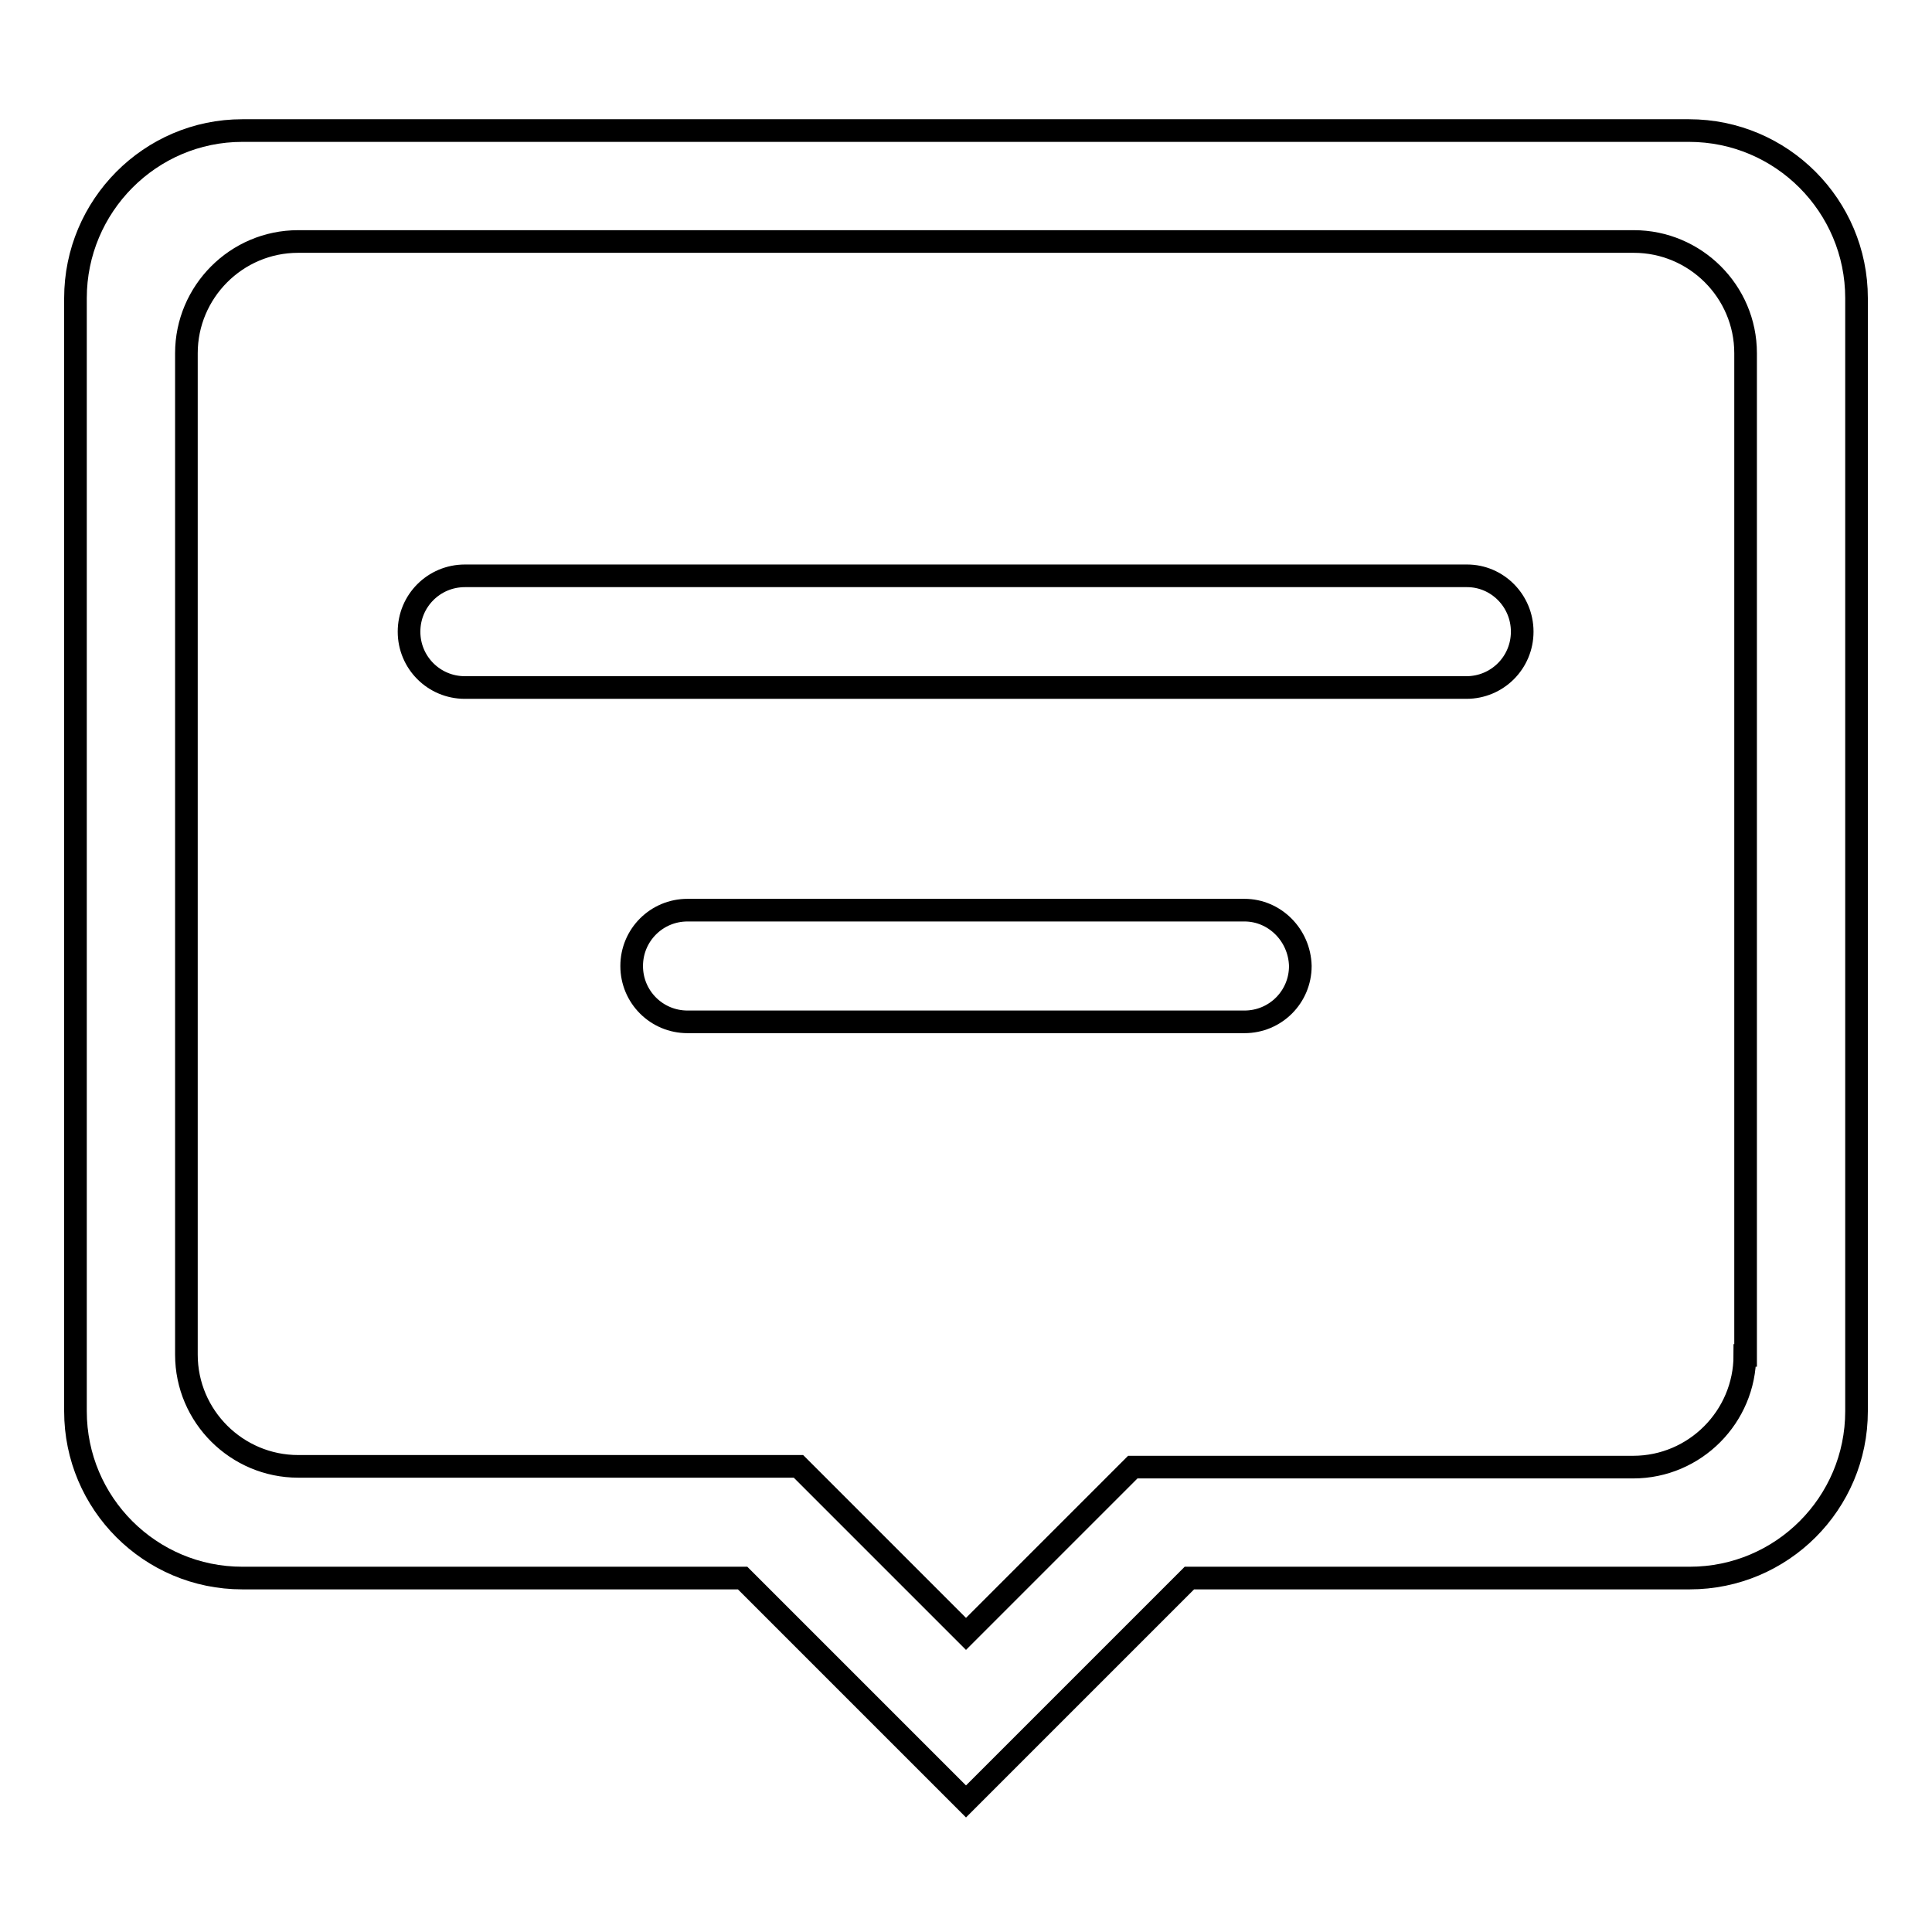 <?xml version="1.0" encoding="utf-8"?>
<!-- Svg Vector Icons : http://www.onlinewebfonts.com/icon -->
<!DOCTYPE svg PUBLIC "-//W3C//DTD SVG 1.1//EN" "http://www.w3.org/Graphics/SVG/1.1/DTD/svg11.dtd">
<svg version="1.1" xmlns="http://www.w3.org/2000/svg" xmlns:xlink="http://www.w3.org/1999/xlink" x="0px" y="0px" viewBox="0 0 256 256" enable-background="new 0 0 256 256" xml:space="preserve">
<g><g><g><g id="chat"><g><path stroke-width="3" fill-opacity="0" stroke="#000000"  d="M164.9,120.6H91.1c-4.1,0-7.4,3.3-7.4,7.4c0,4.1,3.3,7.4,7.4,7.4h73.8c4.1,0,7.4-3.3,7.4-7.4C172.2,123.9,168.9,120.6,164.9,120.6z M223.8,17.3H32.1C19.9,17.3,10,27.3,10,39.5v147.5c0,12.2,9.9,22.1,22.1,22.1h66.3l29.6,29.6l29.6-29.6h66.3c12.2,0,22.1-9.9,22.1-22.1V39.5C246,27.3,236.1,17.3,223.8,17.3z M231.2,179.6c0,8.1-6.6,14.8-14.8,14.8h-66.3L128,216.5l-22.2-22.2H39.5c-8.1,0-14.8-6.6-14.8-14.8V46.8c0-8.1,6.6-14.8,14.8-14.8h177c8.1,0,14.8,6.6,14.8,14.8V179.6z M194.4,76.3H61.6c-4.1,0-7.4,3.3-7.4,7.4c0,4.1,3.3,7.4,7.4,7.4h132.7c4.1,0,7.4-3.3,7.4-7.4C201.7,79.6,198.4,76.3,194.4,76.3z"/></g></g></g><g></g><g></g><g></g><g></g><g></g><g></g><g></g><g></g><g></g><g></g><g></g><g></g><g></g><g></g><g></g></g></g>
</svg>